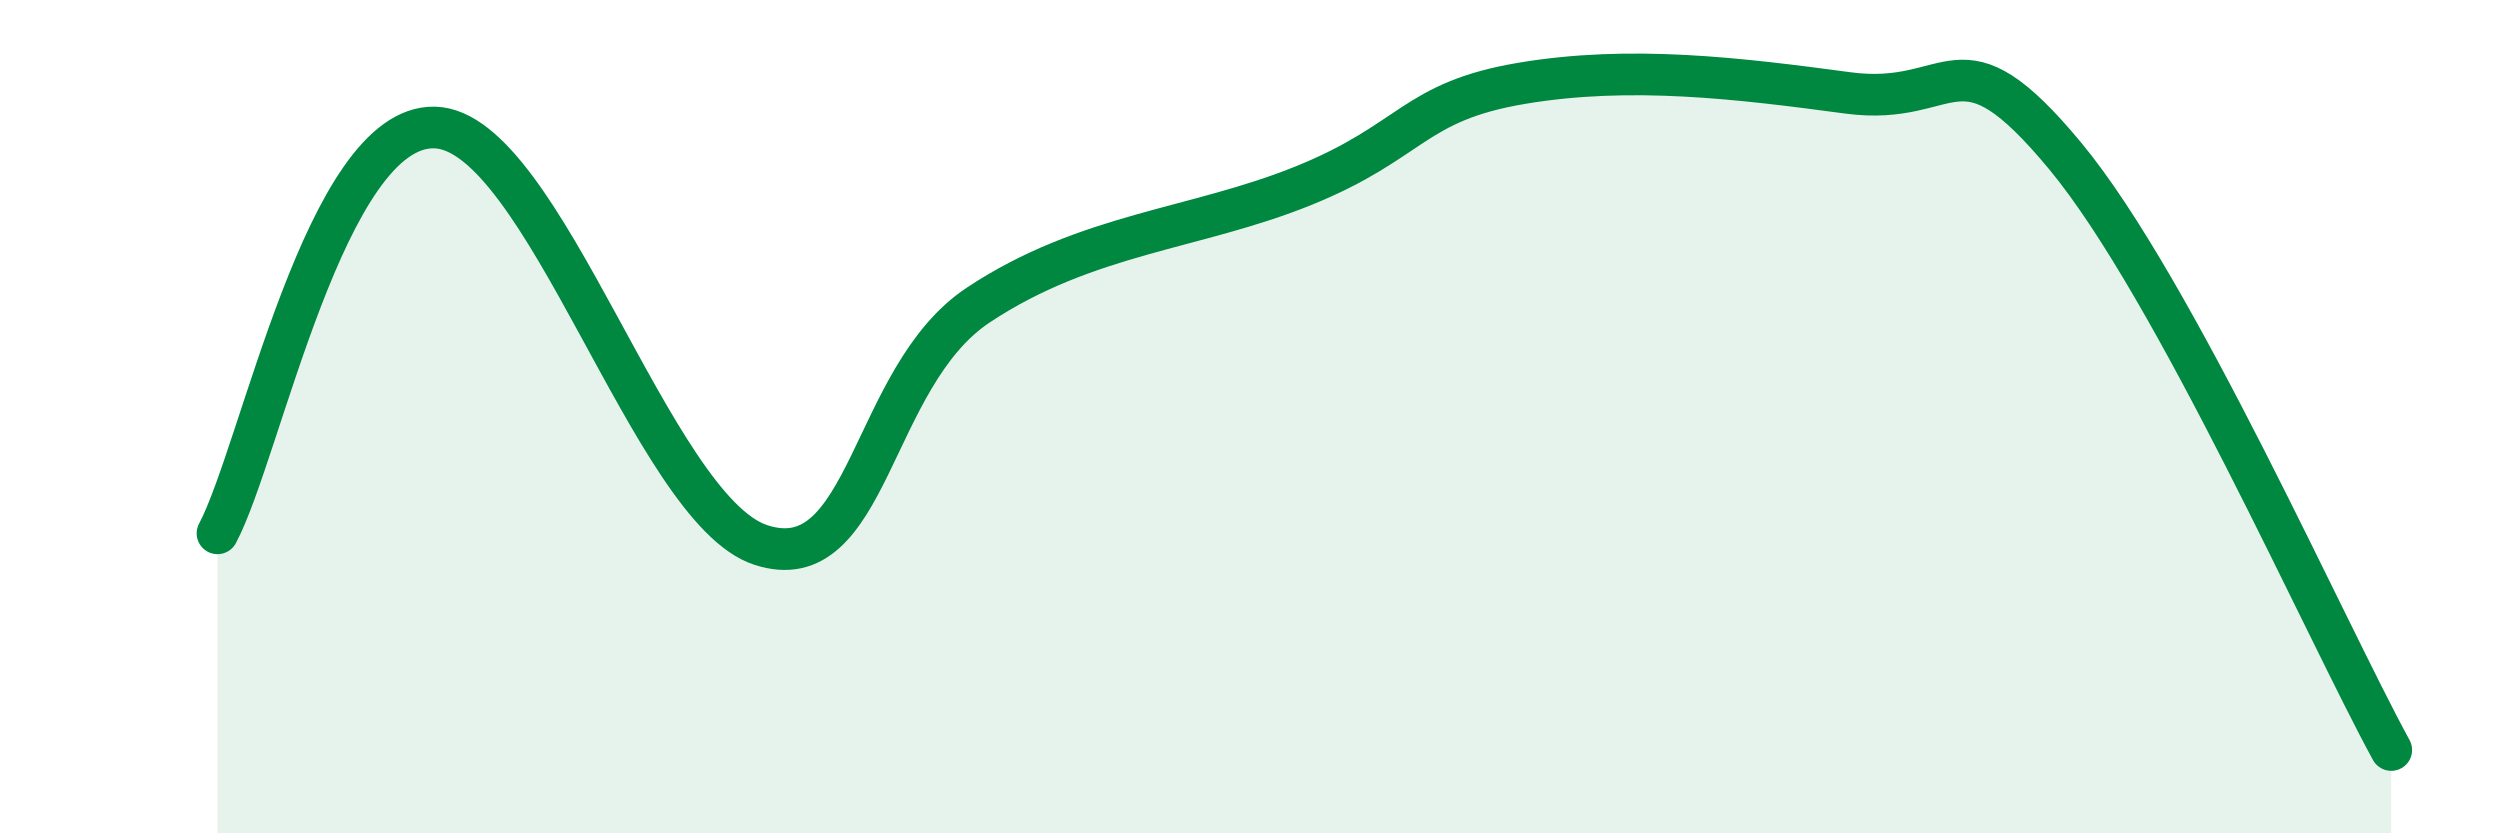 
    <svg width="60" height="20" viewBox="0 0 60 20" xmlns="http://www.w3.org/2000/svg">
      <path
        d="M 5.22,12.8 C 6.26,10.85 7.82,3 10.43,3.06 C 13.04,3.12 15.65,12.23 18.26,13.08 C 20.87,13.93 20.87,9.05 23.48,7.32 C 26.09,5.59 28.69,5.51 31.3,4.45 C 33.91,3.39 33.91,2.44 36.52,2 C 39.13,1.56 41.74,1.88 44.35,2.23 C 46.96,2.58 46.96,0.6 49.57,3.75 C 52.18,6.9 55.83,15.15 57.39,18L57.39 20L5.22 20Z"
        fill="#008740"
        opacity="0.1"
        stroke-linecap="round"
        stroke-linejoin="round"
      />
      <path
        d="M 5.22,12.8 C 6.26,10.85 7.82,3 10.43,3.06 C 13.04,3.12 15.65,12.23 18.26,13.08 C 20.87,13.93 20.87,9.05 23.48,7.32 C 26.09,5.59 28.69,5.51 31.3,4.45 C 33.91,3.39 33.91,2.44 36.52,2 C 39.13,1.56 41.74,1.88 44.35,2.23 C 46.96,2.58 46.96,0.6 49.57,3.75 C 52.18,6.9 55.83,15.15 57.39,18"
        stroke="#008740"
        stroke-width="1"
        fill="none"
        stroke-linecap="round"
        stroke-linejoin="round"
      />
    </svg>
  
